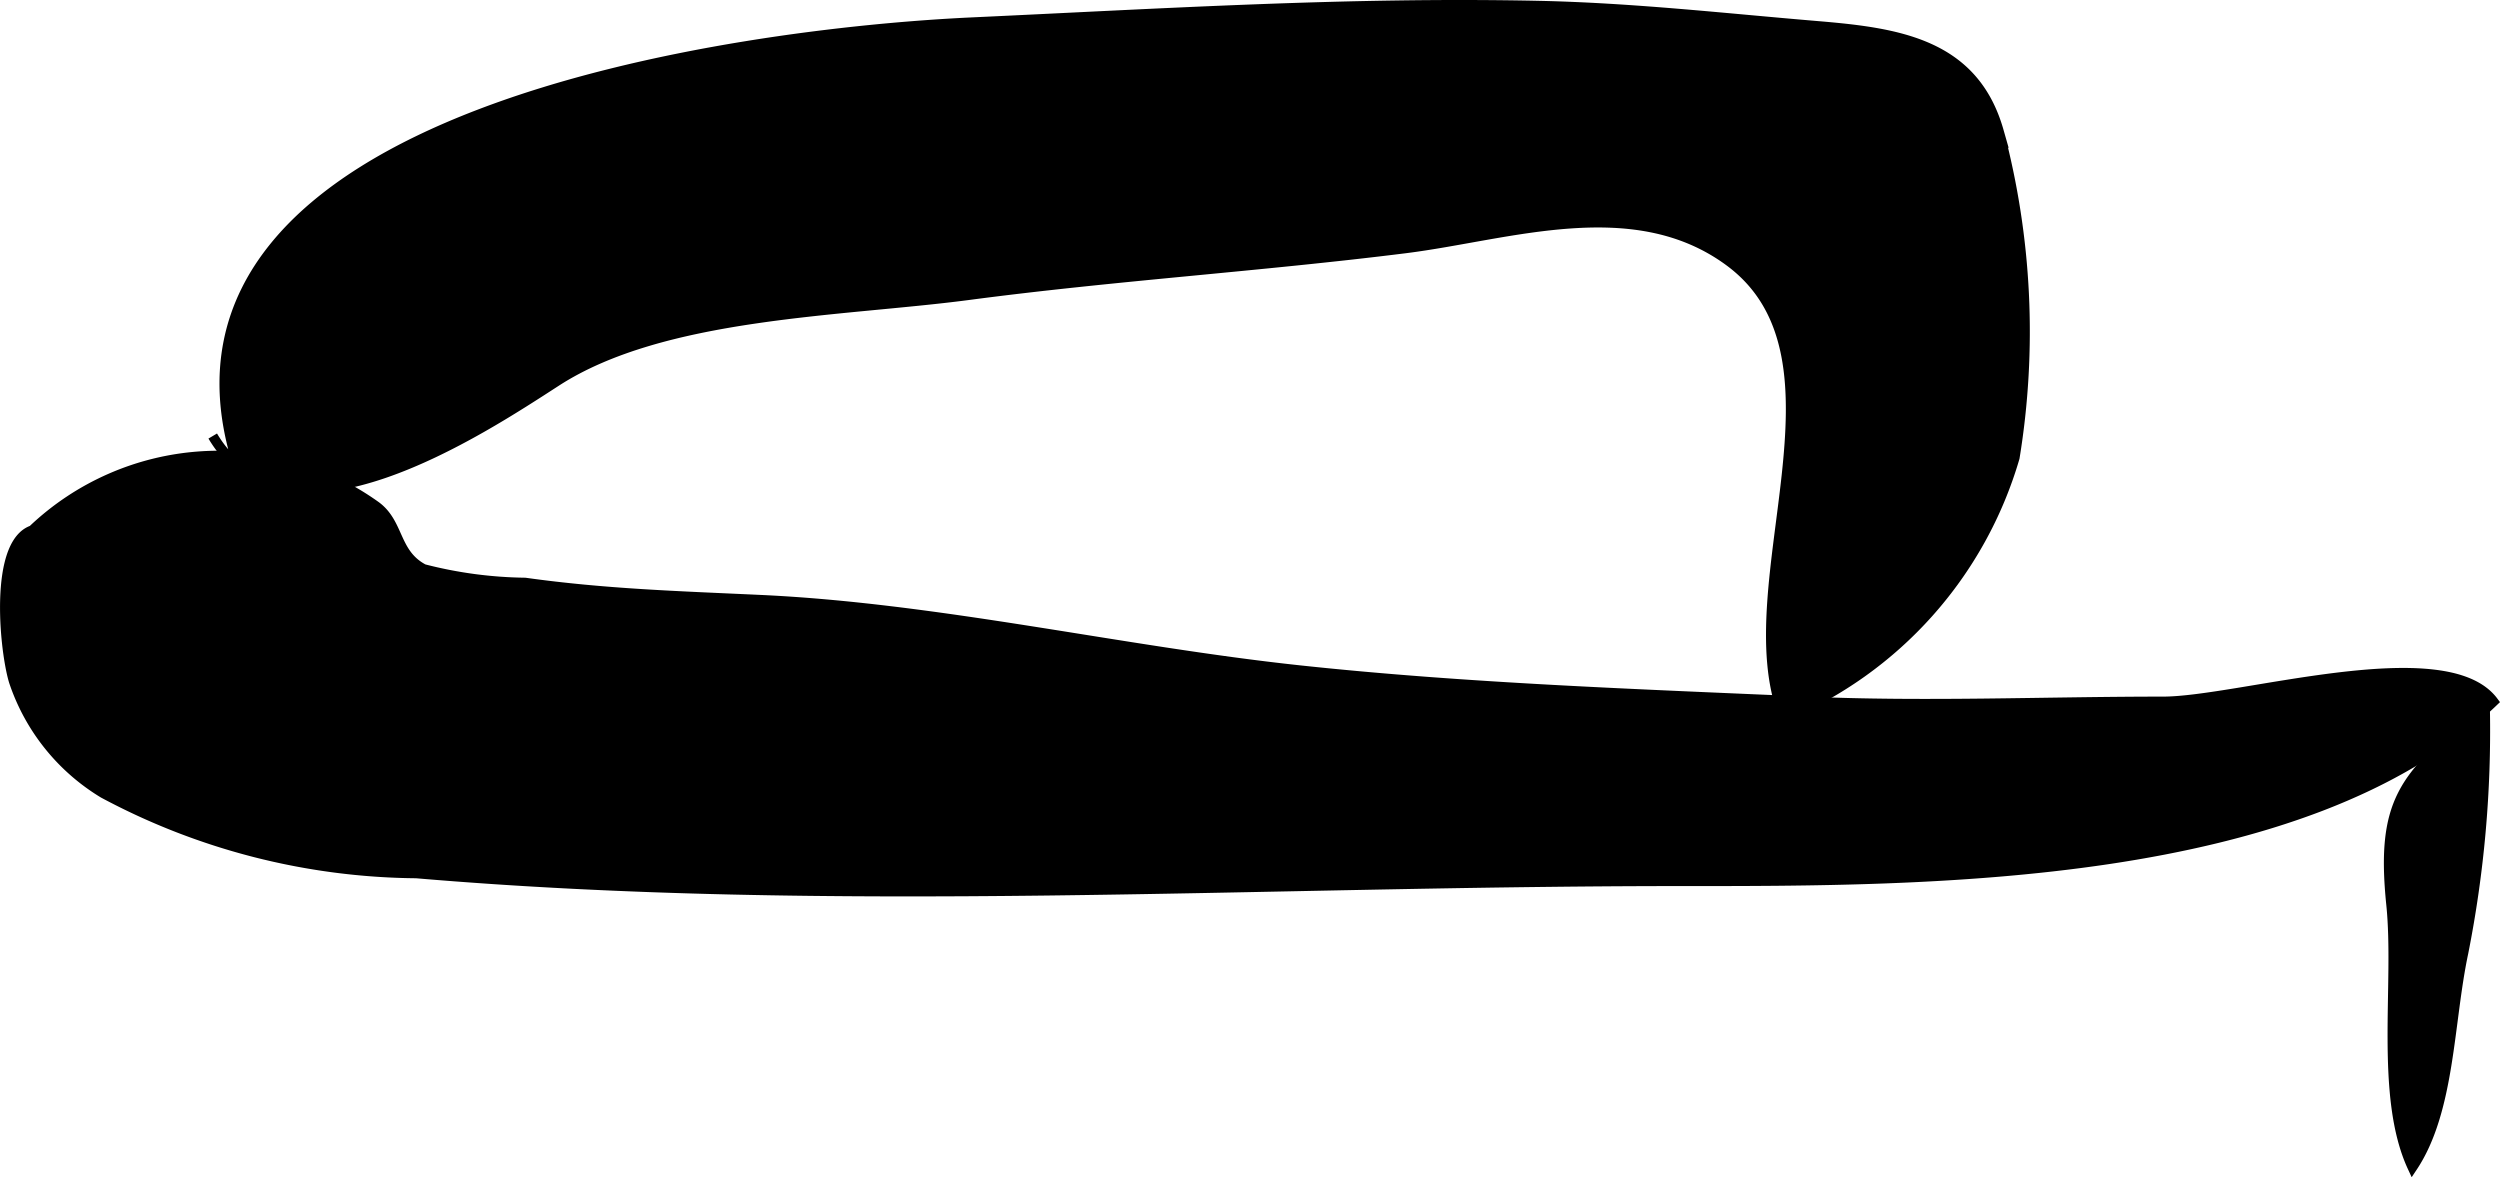 <?xml version="1.0" encoding="UTF-8"?>
<svg xmlns="http://www.w3.org/2000/svg"
     version="1.1"
     width="13.308mm"
     height="6.267mm"
     viewBox="0 0 37.723 17.764">
   <defs>
      <style type="text/css"><![CDATA[
      .a {
        stroke: #000;
        stroke-miterlimit: 10;
        stroke-width: 0.15px;
      }
    ]]></style>
   </defs>
   <path class="a"
         d="M3.564,6.932c-1.562-5.245,7.624-6.434,11.106-6.595,2.845-.131,5.69-.311,8.54-.25,1.417.03,2.808.188,4.218.306,1.205.101,2.355.262,2.731,1.585a11.797,11.797,0,0,1,.24,4.928,6.067,6.067,0,0,1-3.484,3.896c-.771-1.985,1.161-5.4-.82-6.859-1.441-1.062-3.323-.394-4.889-.197-2.188.274-4.4.416-6.594.706-1.93.254-4.604.262-6.216,1.302-1.137.735-4.08,2.69-5.186.825"/>
   <path class="a"
         d="M.5,7.992a4.071,4.071,0,0,1,5.161-.362c.37.262.281.72.731.957a6.415,6.415,0,0,0,1.531.205c1.205.169,2.312.202,3.537.259,2.693.123,5.46.774,8.149,1.063,2.528.271,5.111.359,7.641.471,1.788.08,3.599.001,5.388.001,1.143,0,4.261-.973,4.985,0-2.847,2.729-8.548,2.709-12.281,2.709-6.364,0-12.739.42-19.062-.118a10.175,10.175,0,0,1-4.719-1.208,3.132,3.132,0,0,1-1.351-1.687c-.157-.51-.348-2.486.527-2.288"/>
   <path class="a"
         d="M37.496,10.701a17.217,17.217,0,0,1-.327,3.678c-.224,1.053-.198,2.377-.767,3.231-.497-1.074-.197-2.767-.32-3.962-.157-1.54.185-1.936,1.295-2.829"/>
</svg>
